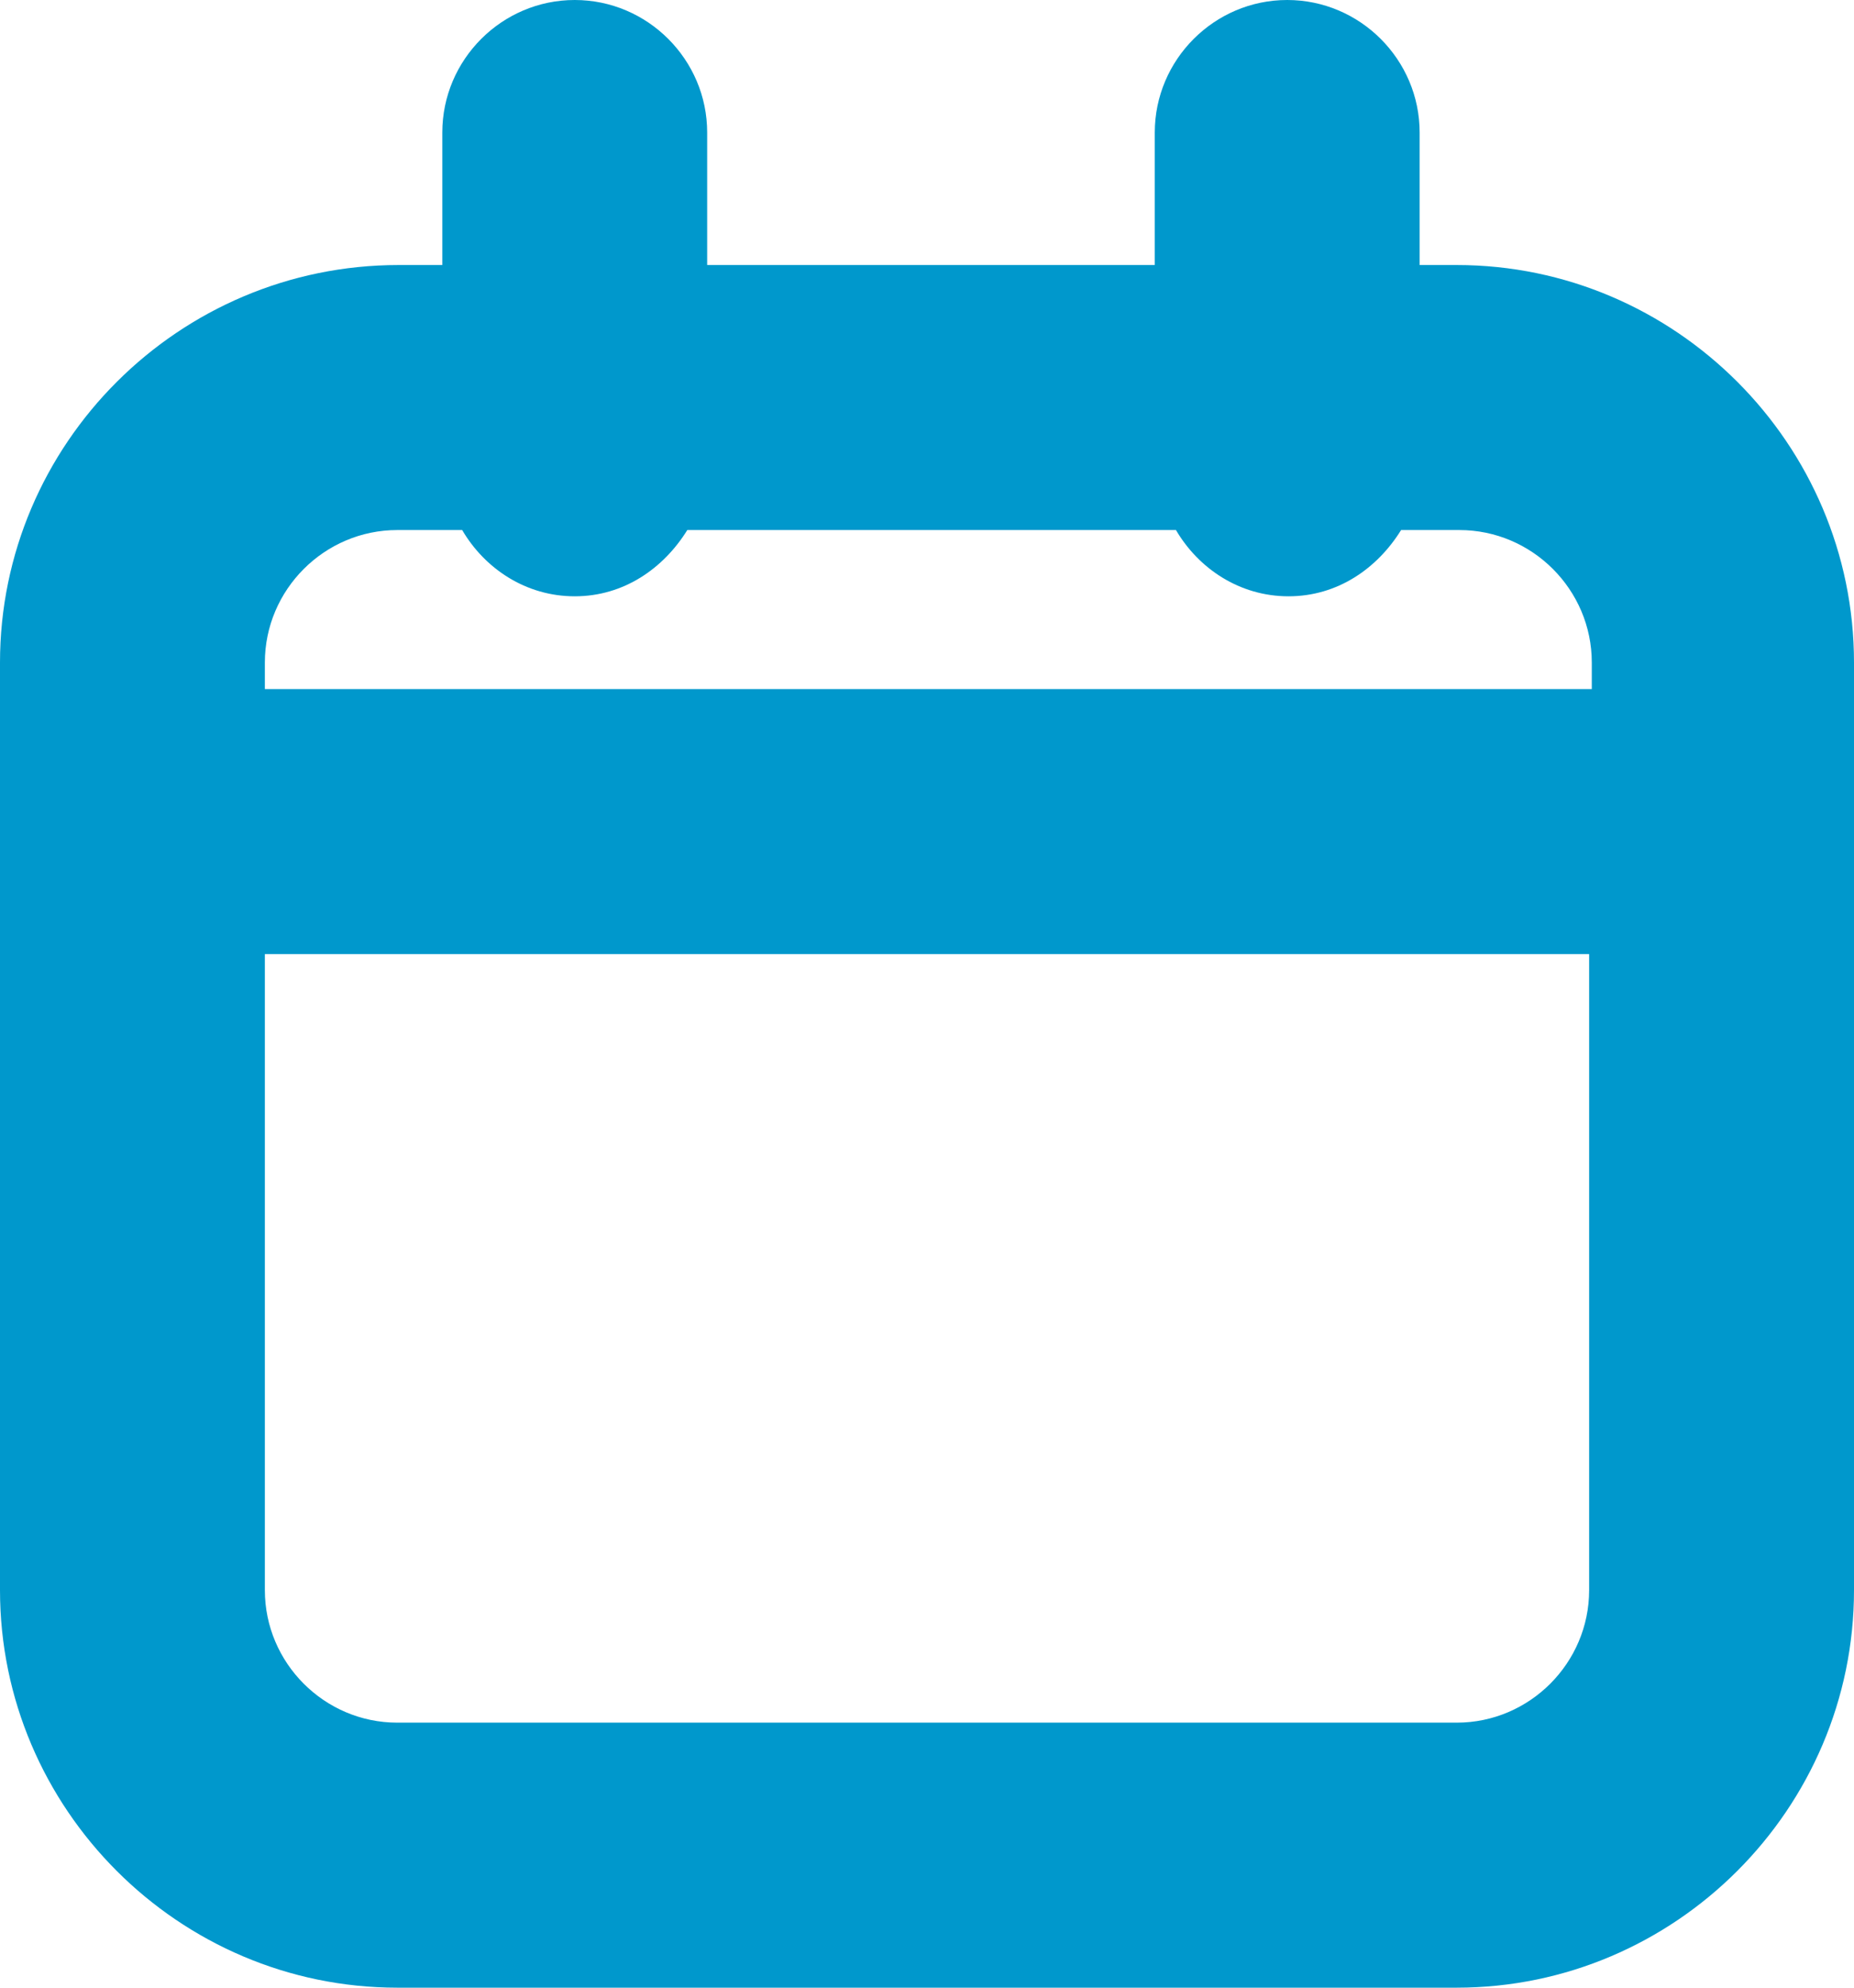 <?xml version="1.0" encoding="UTF-8"?><svg id="Ebene_2" xmlns="http://www.w3.org/2000/svg" viewBox="0 0 14 15"><defs><style>.cls-1{fill:#0098cc;}</style></defs><g id="Ebene_1-2"><path class="cls-1" d="M11,2h-.28V1c0-.55-.45-1-1-1s-1,.45-1,1v1h-3.38V1c0-.55-.45-1-1-1s-1,.45-1,1v1h-.33C1.35,2,0,3.35,0,5v7c0,1.65,1.35,3,3,3H11c1.65,0,3-1.35,3-3V5c0-1.65-1.35-3-3-3ZM3,4h.49c.17,.29,.48,.5,.85,.5s.67-.21,.85-.5h3.69c.17,.29,.48,.5,.85,.5s.67-.21,.85-.5h.44c.55,0,1,.45,1,1v.2H2v-.2c0-.55,.45-1,1-1ZM11,13H3c-.55,0-1-.45-1-1V7.2H12v4.8c0,.55-.45,1-1,1Z"/></g></svg>